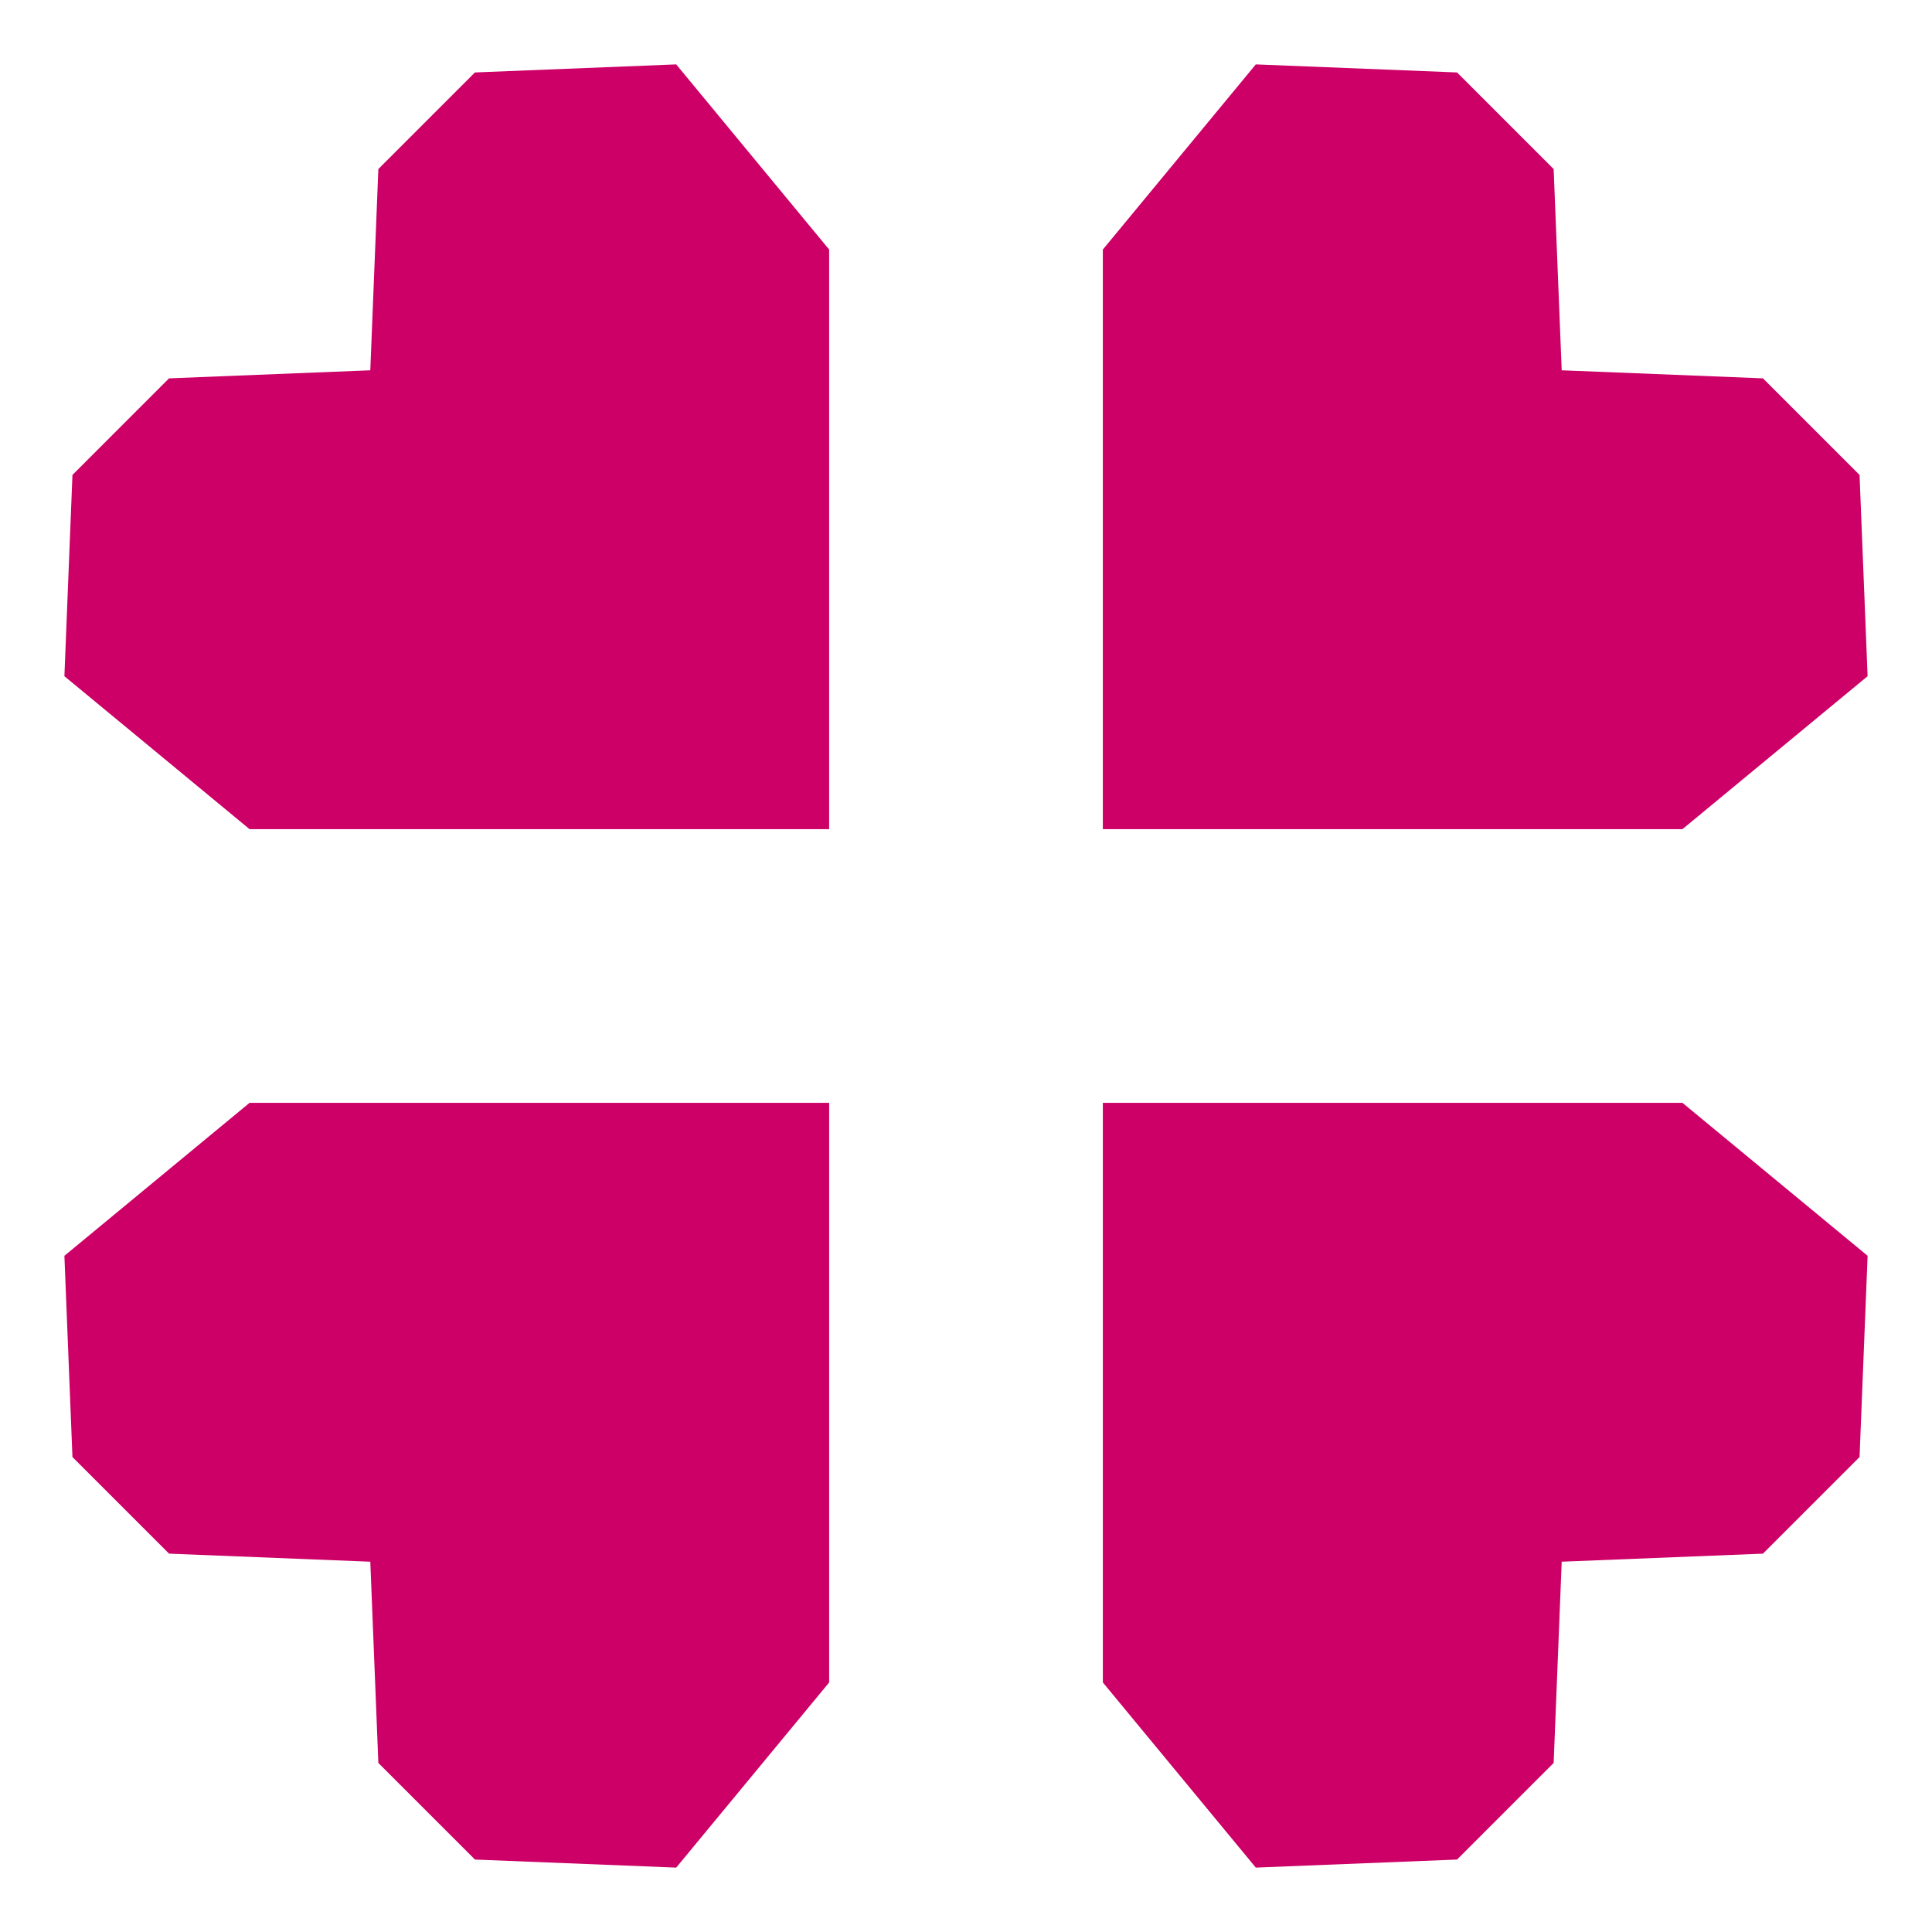 <?xml version="1.0" encoding="UTF-8"?>
<svg data-bbox="0.8 0.8 22.4 22.4" viewBox="0 0 24 24" xmlns="http://www.w3.org/2000/svg" data-type="color">
    <g>
        <path fill="#cc0066" d="m18.1 23.1 1.2-1.2.1-2.5 2.5-.1 1.2-1.2.1-2.5-2.3-1.9h-7.2v7.2l1.9 2.3z" data-color="1"/>
        <path fill="#cc0066" d="m23.1 5.9-1.2-1.2-2.5-.1-.1-2.5L18.1.9 15.6.8l-1.9 2.3v7.2h7.2l2.3-1.9z" data-color="1"/>
        <path fill="#cc0066" d="M5.9.9 4.7 2.1l-.1 2.5-2.5.1L.9 5.9.8 8.4l2.3 1.9h7.2V3.1L8.4.8z" data-color="1"/>
        <path fill="#cc0066" d="m.9 18.1 1.2 1.2 2.5.1.1 2.5 1.2 1.2 2.5.1 1.9-2.3v-7.2H3.1L.8 15.6z" data-color="1"/>
    </g>
</svg>
